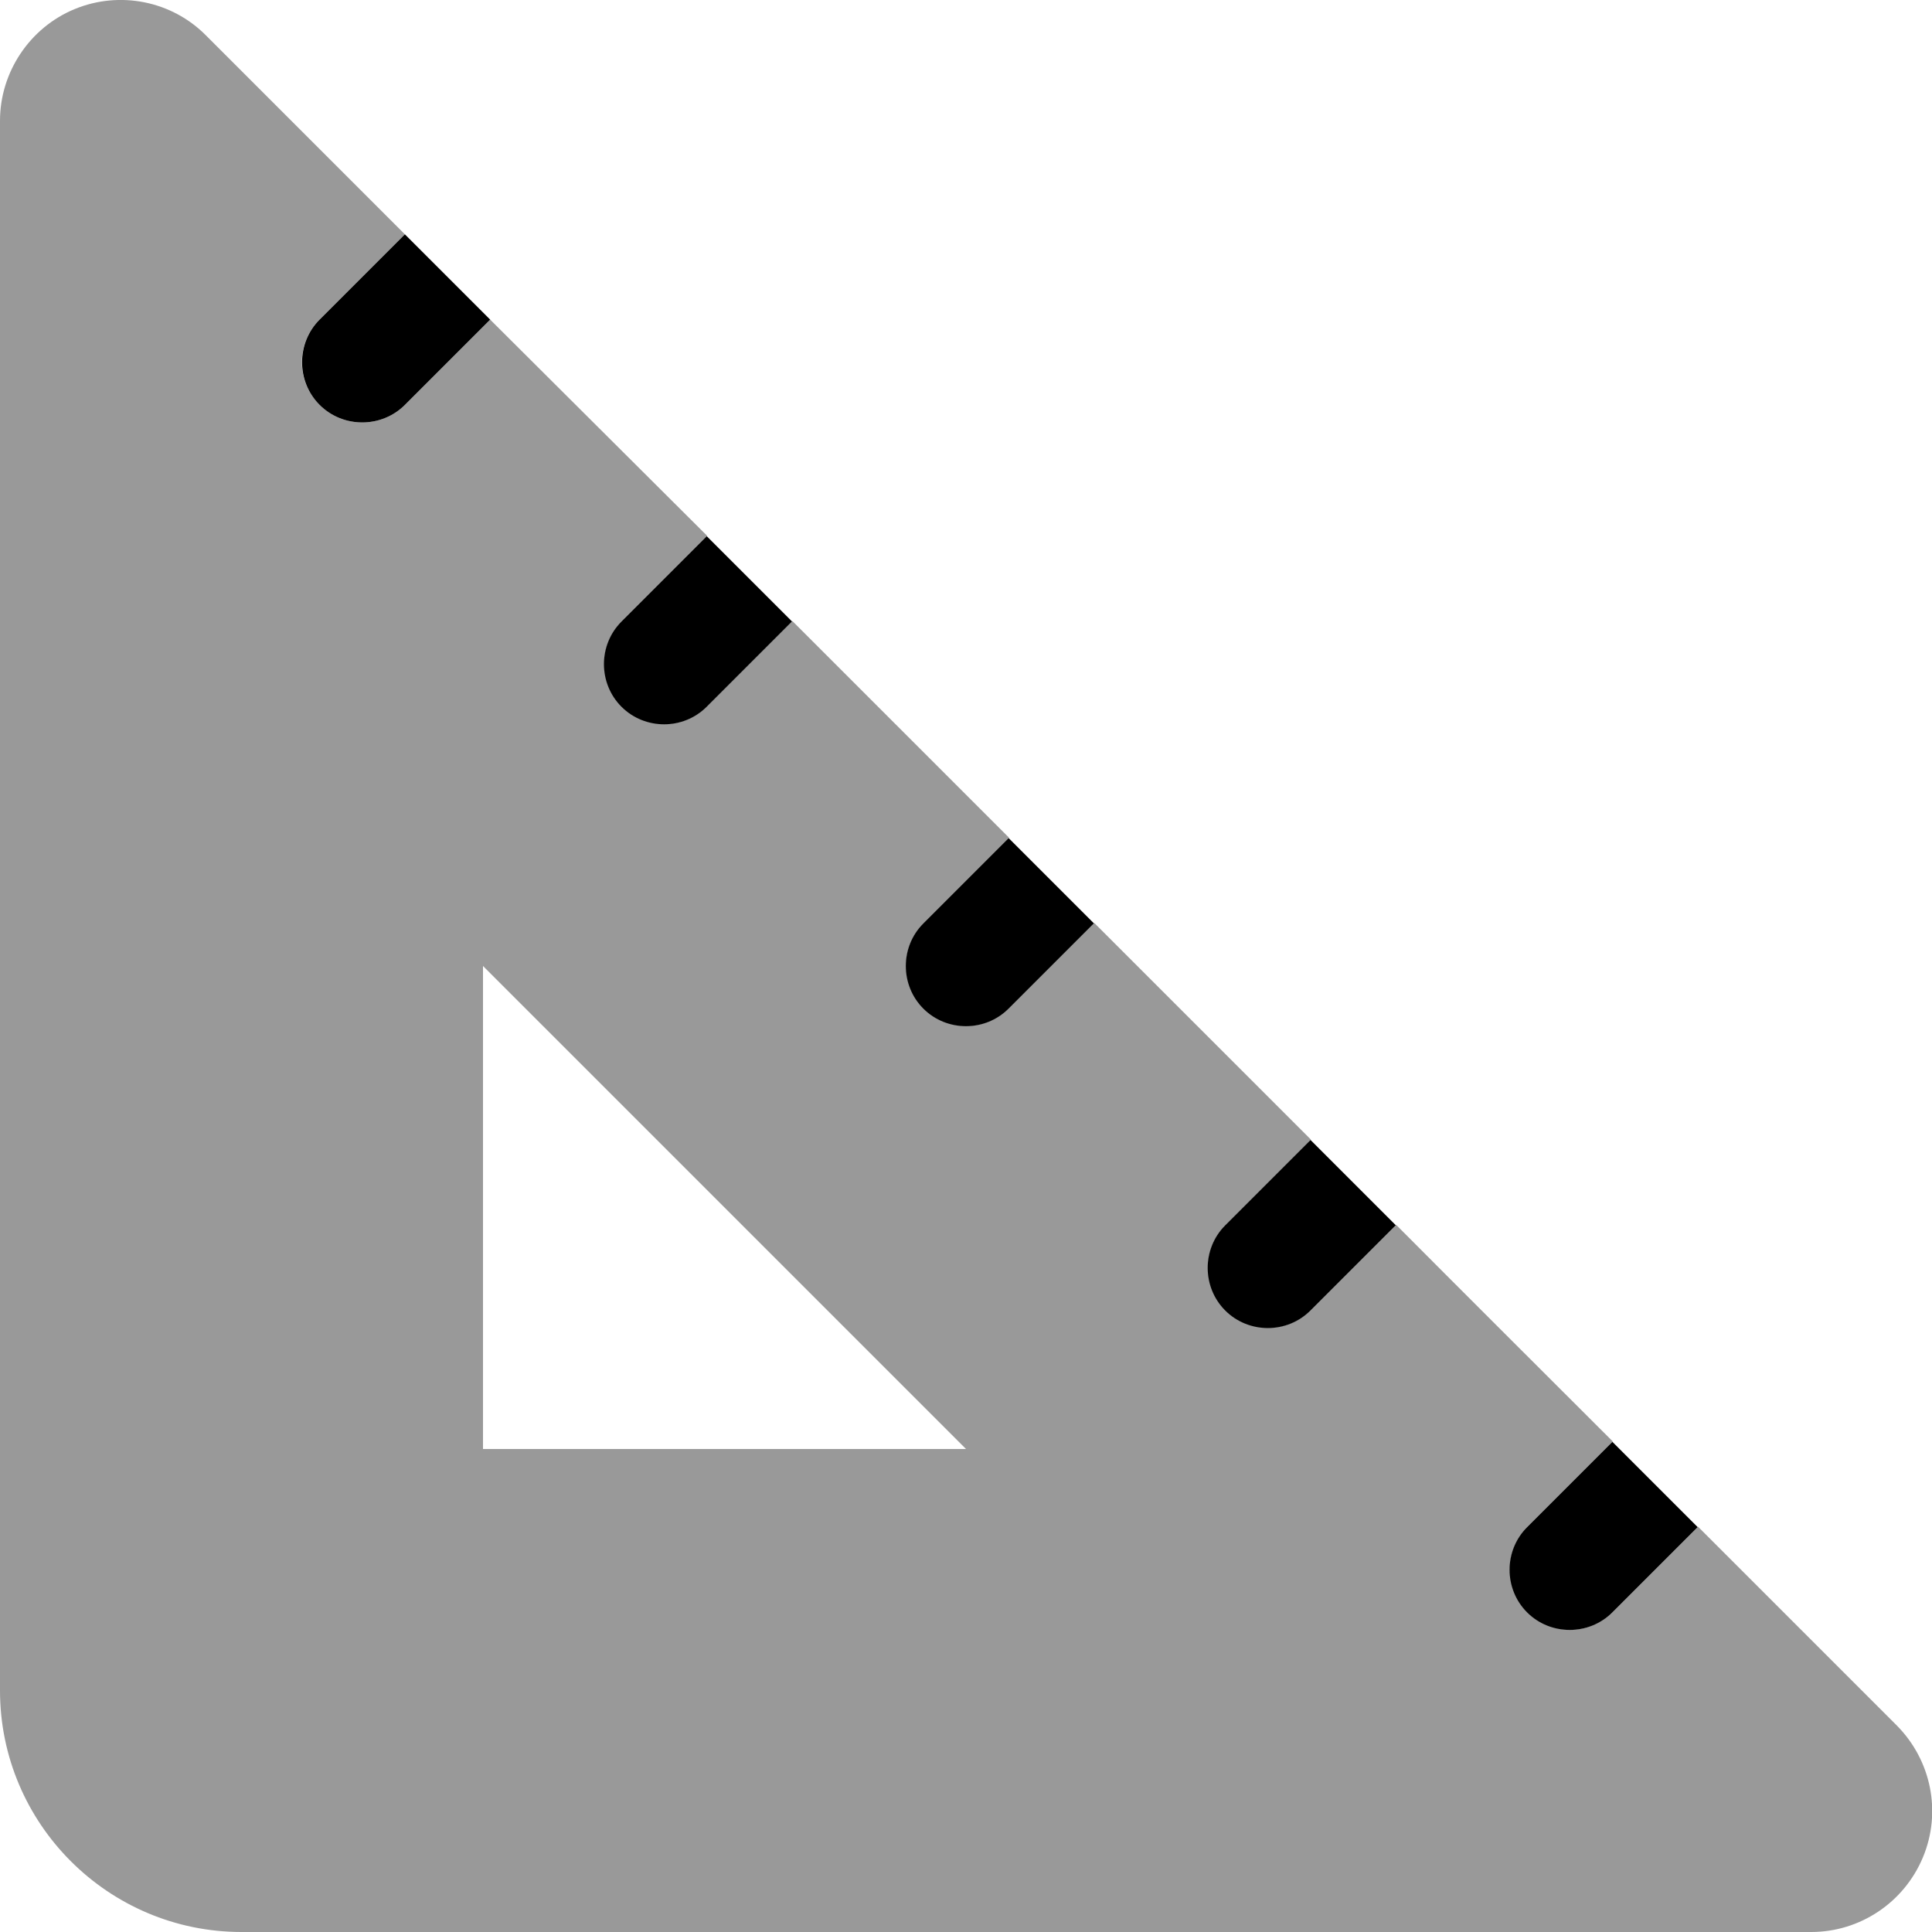 <svg xmlns="http://www.w3.org/2000/svg" viewBox="0 0 512 512"><!--! Font Awesome Pro 6.6.0 by @fontawesome - https://fontawesome.com License - https://fontawesome.com/license (Commercial License) Copyright 2024 Fonticons, Inc. --><path class="fa-secondary" style="fill:inherit;opacity:.4;" d="M0 32L0 448c0 35.3 28.7 64 64 64l416 0c12.9 0 24.6-7.8 29.6-19.8s2.2-25.7-6.9-34.9c-17.6-17.6-35.1-35.1-52.7-52.7c-7.5 7.5-15.1 15.1-22.6 22.6c-3.1 3.1-7.2 4.7-11.3 4.7c-4.1 0-8.2-1.6-11.3-4.7c-6.2-6.4-6.2-16.4 0-22.6c7.5-7.5 15.1-15.1 22.6-22.6c-19.1-19.1-38.3-38.2-57.4-57.4c-7.5 7.5-15.1 15.1-22.6 22.6c-6.2 6.2-16.4 6.2-22.6 0c-6.2-6.4-6.2-16.4 0-22.6c7.5-7.5 15.1-15.1 22.6-22.6c-19.1-19.1-38.2-38.2-57.4-57.4c-7.5 7.5-15.1 15.1-22.6 22.6c-6.2 6.2-16.4 6.2-22.6 0s-6.2-16.4 0-22.6c7.5-7.5 15.1-15.1 22.6-22.6l-57.4-57.4c-7.5 7.5-15.1 15.1-22.6 22.6c-6.2 6.2-16.4 6.2-22.6 0s-6.2-16.4 0-22.6c7.5-7.5 15.1-15.1 22.6-22.6L129.9 84.7c-7.5 7.5-15.1 15.1-22.6 22.6c-6.2 6.2-16.4 6.2-22.6 0C81.6 104.2 80 100.1 80 96s1.6-8.2 4.7-11.3c7.5-7.5 15.1-15.1 22.6-22.6L54.6 9.4C45.5 .2 31.7-2.5 19.8 2.4S0 19.1 0 32zM128 256L256 384l-128 0 0-128z"/><path class="fa-primary" style="fill:inherit;opacity:1;" d="M107.3 62.1L84.7 84.7c-6.2 6.2-6.2 16.4 0 22.6s16.4 6.2 22.6 0l22.6-22.6L107.3 62.1zm80 80l-22.6 22.6c-6.2 6.2-6.2 16.4 0 22.6s16.4 6.2 22.6 0l22.6-22.6-22.6-22.6zm80 80l-22.6 22.6c-6.2 6.2-6.2 16.4 0 22.6s16.4 6.2 22.6 0l22.6-22.6-22.6-22.6zm80 80l-22.6 22.6c-6.2 6.2-6.2 16.4 0 22.6s16.4 6.2 22.6 0l22.6-22.6-22.6-22.6zm80 80l-22.6 22.6c-6.2 6.2-6.2 16.4 0 22.6s16.4 6.2 22.6 0l22.6-22.6-22.6-22.6z"/></svg>